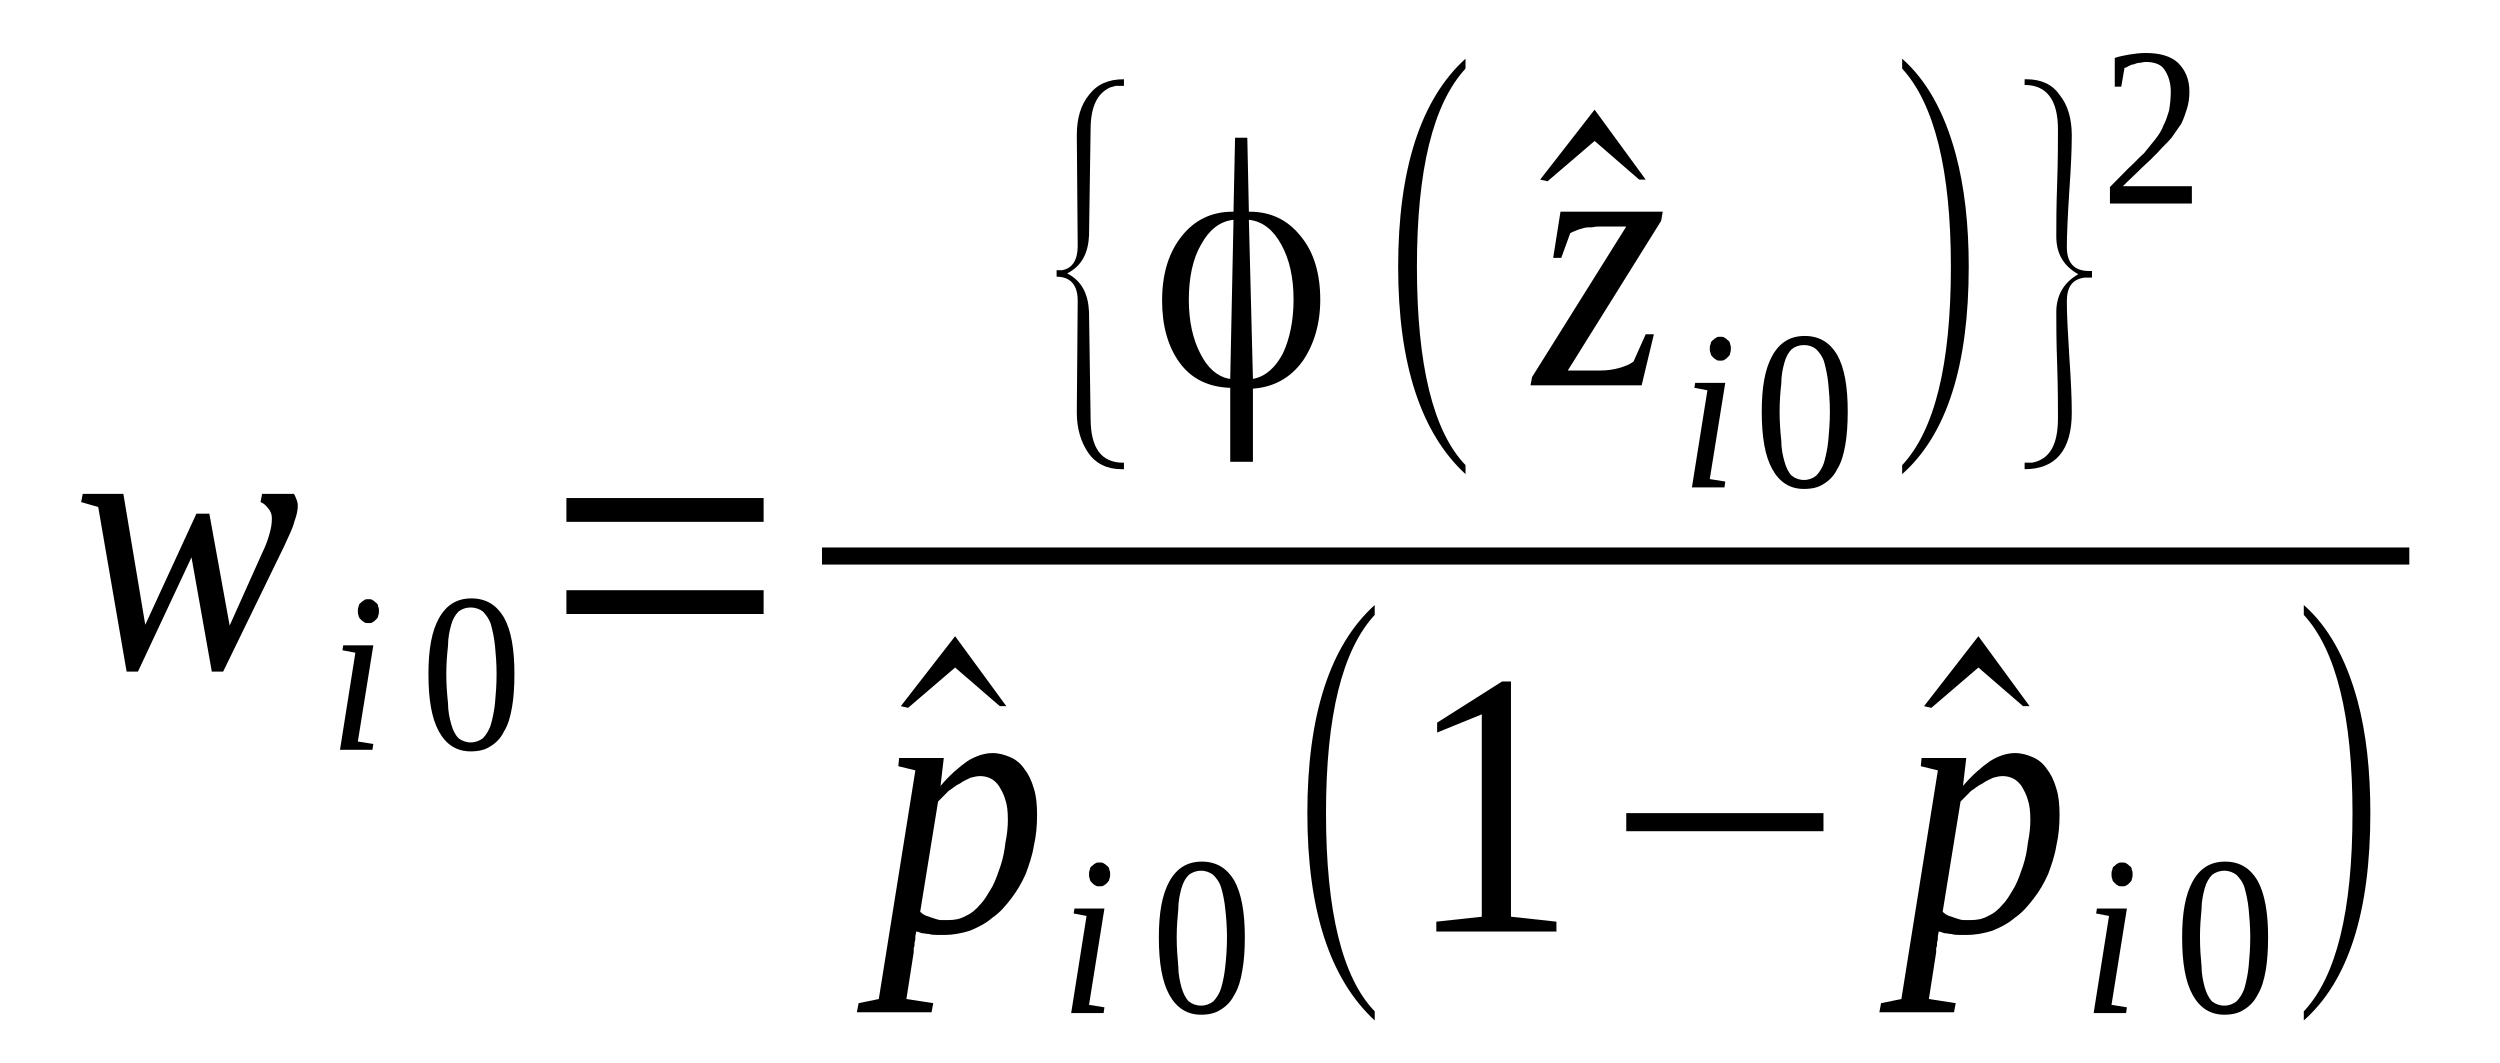 <?xml version='1.0' encoding='UTF-8'?>
<!-- This file was generated by dvisvgm 1.15.1 -->
<svg height='37pt' version='1.1' viewBox='0 -37 87 37' width='87pt' xmlns='http://www.w3.org/2000/svg' xmlns:xlink='http://www.w3.org/1999/xlink'>
<defs>
<clipPath id='clip1'>
<path clip-rule='evenodd' d='M0 -36.987H86.949V-0.029H0V-36.987'/>
</clipPath>
</defs>
<g id='page1'>
<g>
<path clip-path='url(#clip1)' d='M7.766 -13.629H7.371L6.664 -17.605L4.801 -13.629H4.406L3.418 -19.356L2.824 -19.527L2.879 -19.813H4.293L5.055 -15.258L6.836 -19.125H7.285L7.992 -15.23L9.121 -17.75C9.234 -17.98 9.32 -18.207 9.375 -18.41C9.434 -18.61 9.461 -18.781 9.461 -18.953C9.461 -19.125 9.402 -19.238 9.32 -19.324C9.234 -19.442 9.148 -19.496 9.066 -19.527L9.121 -19.813H10.223C10.25 -19.785 10.281 -19.727 10.309 -19.641C10.336 -19.582 10.363 -19.496 10.363 -19.41C10.363 -19.27 10.336 -19.098 10.25 -18.867C10.195 -18.637 10.055 -18.352 9.883 -17.98L7.766 -13.629Z' fill-rule='evenodd'/>
<path clip-path='url(#clip1)' d='M12.453 -11.195L12.992 -11.11L12.961 -10.906H11.832L12.367 -14.285L11.918 -14.371L11.945 -14.543H12.992L12.453 -11.195ZM13.188 -15.746C13.188 -15.688 13.188 -15.633 13.16 -15.574C13.16 -15.516 13.133 -15.488 13.074 -15.43C13.047 -15.402 13.02 -15.375 12.961 -15.344C12.934 -15.316 12.879 -15.316 12.82 -15.316C12.766 -15.316 12.707 -15.316 12.68 -15.344C12.625 -15.375 12.594 -15.402 12.566 -15.43C12.512 -15.488 12.48 -15.516 12.48 -15.574C12.453 -15.633 12.453 -15.688 12.453 -15.746C12.453 -15.805 12.453 -15.832 12.48 -15.891C12.48 -15.945 12.512 -16.004 12.566 -16.031C12.594 -16.063 12.625 -16.09 12.68 -16.117C12.707 -16.149 12.766 -16.149 12.82 -16.149C12.879 -16.149 12.934 -16.149 12.961 -16.117C13.02 -16.09 13.047 -16.063 13.074 -16.031C13.133 -16.004 13.16 -15.945 13.16 -15.891C13.188 -15.832 13.188 -15.805 13.188 -15.746Z' fill-rule='evenodd'/>
<path clip-path='url(#clip1)' d='M17.902 -13.543C17.902 -13.113 17.875 -12.711 17.82 -12.399C17.762 -12.055 17.68 -11.766 17.535 -11.539C17.426 -11.309 17.254 -11.137 17.059 -11.024C16.887 -10.906 16.66 -10.852 16.379 -10.852C15.898 -10.852 15.531 -11.078 15.277 -11.539C15.023 -11.996 14.91 -12.656 14.91 -13.543C14.91 -14.402 15.023 -15.031 15.277 -15.488C15.531 -15.945 15.898 -16.176 16.406 -16.176S17.281 -15.945 17.535 -15.516C17.793 -15.059 17.902 -14.402 17.902 -13.543ZM17.281 -13.543C17.281 -13.914 17.254 -14.231 17.227 -14.516C17.199 -14.801 17.141 -15.059 17.086 -15.262C17.027 -15.461 16.914 -15.602 16.805 -15.719C16.691 -15.805 16.547 -15.86 16.379 -15.86C16.211 -15.86 16.07 -15.805 15.957 -15.719C15.844 -15.602 15.758 -15.461 15.703 -15.262C15.645 -15.059 15.59 -14.801 15.59 -14.516C15.559 -14.231 15.531 -13.914 15.531 -13.543C15.531 -13.168 15.559 -12.828 15.59 -12.539C15.59 -12.254 15.645 -11.996 15.703 -11.797C15.758 -11.594 15.844 -11.422 15.957 -11.309C16.07 -11.223 16.211 -11.164 16.379 -11.164C16.547 -11.164 16.691 -11.223 16.805 -11.309C16.914 -11.422 17.027 -11.594 17.086 -11.797C17.141 -11.996 17.199 -12.254 17.227 -12.539C17.254 -12.828 17.281 -13.168 17.281 -13.543Z' fill-rule='evenodd'/>
<path clip-path='url(#clip1)' d='M19.711 -15.633V-16.461H26.574V-15.633H19.711ZM19.711 -18.84V-19.668H26.574V-18.84H19.711Z' fill-rule='evenodd'/>
<path clip-path='url(#clip1)' d='M39.113 -20.672H39.027C38.52 -20.672 38.125 -20.871 37.871 -21.242C37.617 -21.617 37.473 -22.074 37.473 -22.645L37.504 -26.539C37.504 -27.082 37.25 -27.371 36.77 -27.371V-27.598H36.965C37.305 -27.656 37.504 -27.942 37.504 -28.43L37.473 -32.293C37.473 -32.895 37.617 -33.356 37.898 -33.699C38.18 -34.07 38.574 -34.242 39.113 -34.242V-34.012H38.828L38.633 -33.957C38.18 -33.754 37.953 -33.27 37.953 -32.496L37.898 -28.801C37.871 -28.199 37.645 -27.742 37.137 -27.485C37.645 -27.227 37.871 -26.77 37.898 -26.141L37.953 -22.445C37.953 -21.414 38.32 -20.898 39.086 -20.898C39.086 -20.898 39.086 -20.898 39.113 -20.898V-20.672Z' fill-rule='evenodd'/>
<path clip-path='url(#clip1)' d='M45.016 -26.57C45.016 -27.34 44.875 -27.973 44.59 -28.488C44.309 -29.004 43.941 -29.289 43.488 -29.348H43.461L43.602 -23.82H43.629C44.055 -23.906 44.395 -24.223 44.648 -24.707C44.875 -25.195 45.016 -25.824 45.016 -26.57ZM42.812 -23.82L42.926 -29.348H42.898C42.445 -29.289 42.078 -29.004 41.797 -28.488C41.512 -28 41.371 -27.34 41.371 -26.57C41.371 -25.824 41.512 -25.195 41.766 -24.707C42.02 -24.192 42.359 -23.906 42.754 -23.82H42.812ZM43.488 -29.633C44.223 -29.633 44.816 -29.348 45.27 -28.773C45.719 -28.231 45.945 -27.485 45.945 -26.57C45.945 -25.711 45.719 -24.992 45.324 -24.422C44.902 -23.848 44.336 -23.535 43.629 -23.477H43.602V-20.93H42.812V-23.504H42.785C42.078 -23.535 41.484 -23.793 41.062 -24.363C40.637 -24.938 40.441 -25.68 40.441 -26.539C40.441 -27.457 40.664 -28.199 41.117 -28.773C41.57 -29.348 42.164 -29.633 42.898 -29.633H42.926L42.98 -32.207H43.406L43.461 -29.633H43.488Z' fill-rule='evenodd'/>
<path clip-path='url(#clip1)' d='M51 -20.813V-20.5C49.449 -21.93 48.656 -24.336 48.656 -27.715C48.656 -31.121 49.449 -33.555 51 -34.957V-34.613C49.871 -33.383 49.309 -31.094 49.309 -27.715C49.309 -24.309 49.871 -21.988 51 -20.813Z' fill-rule='evenodd'/>
<path clip-path='url(#clip1)' d='M57.27 -30.75H57.043L55.492 -32.094L53.855 -30.692L53.598 -30.75L55.492 -33.184L57.27 -30.75Z' fill-rule='evenodd'/>
<path clip-path='url(#clip1)' d='M53.262 -23.59L53.316 -23.879L56.594 -29.117H55.719C55.633 -29.117 55.52 -29.117 55.406 -29.09C55.293 -29.09 55.18 -29.09 55.098 -29.059C54.984 -29.031 54.898 -29.004 54.844 -28.973C54.758 -28.945 54.699 -28.918 54.645 -28.887L54.332 -28.027H54.051L54.305 -29.633H57.863L57.809 -29.317L54.559 -24.106H55.688C55.914 -24.106 56.141 -24.137 56.34 -24.192C56.535 -24.25 56.707 -24.309 56.848 -24.422L57.27 -25.367H57.555L57.129 -23.59H53.262Z' fill-rule='evenodd'/>
<path clip-path='url(#clip1)' d='M59.5 -20.328L60.039 -20.242L60.012 -20.039H58.879L59.418 -23.418L58.965 -23.504L58.992 -23.676H60.039L59.5 -20.328ZM60.234 -24.879C60.234 -24.82 60.234 -24.766 60.207 -24.707C60.207 -24.652 60.18 -24.621 60.121 -24.567C60.094 -24.535 60.066 -24.508 60.012 -24.481C59.98 -24.449 59.926 -24.449 59.867 -24.449C59.812 -24.449 59.754 -24.449 59.727 -24.481C59.672 -24.508 59.645 -24.535 59.613 -24.567C59.559 -24.621 59.531 -24.652 59.531 -24.707C59.5 -24.766 59.5 -24.82 59.5 -24.879S59.5 -24.965 59.531 -25.023C59.531 -25.078 59.559 -25.137 59.613 -25.164C59.645 -25.195 59.672 -25.223 59.727 -25.25C59.754 -25.281 59.812 -25.281 59.867 -25.281C59.926 -25.281 59.98 -25.281 60.012 -25.25C60.066 -25.223 60.094 -25.195 60.121 -25.164C60.18 -25.137 60.207 -25.078 60.207 -25.023C60.234 -24.965 60.234 -24.938 60.234 -24.879Z' fill-rule='evenodd'/>
<path clip-path='url(#clip1)' d='M64.301 -22.676C64.301 -22.246 64.273 -21.844 64.219 -21.531C64.16 -21.188 64.078 -20.898 63.934 -20.672C63.824 -20.442 63.652 -20.27 63.457 -20.156C63.285 -20.039 63.059 -19.985 62.777 -19.985C62.297 -19.985 61.93 -20.211 61.676 -20.672C61.422 -21.129 61.309 -21.789 61.309 -22.676C61.309 -23.535 61.422 -24.164 61.676 -24.621S62.297 -25.309 62.805 -25.309C63.312 -25.309 63.68 -25.078 63.934 -24.652C64.191 -24.192 64.301 -23.535 64.301 -22.676ZM63.68 -22.676C63.68 -23.047 63.652 -23.363 63.625 -23.648C63.598 -23.934 63.539 -24.192 63.484 -24.395C63.426 -24.594 63.312 -24.738 63.199 -24.852C63.09 -24.938 62.945 -24.992 62.777 -24.992C62.609 -24.992 62.469 -24.938 62.355 -24.852C62.242 -24.738 62.156 -24.594 62.102 -24.395C62.043 -24.192 61.988 -23.934 61.988 -23.648C61.957 -23.363 61.93 -23.047 61.93 -22.676C61.93 -22.305 61.957 -21.961 61.988 -21.672C61.988 -21.387 62.043 -21.129 62.102 -20.93C62.156 -20.727 62.242 -20.555 62.355 -20.442C62.469 -20.356 62.609 -20.297 62.777 -20.297C62.945 -20.297 63.09 -20.356 63.199 -20.442C63.312 -20.555 63.426 -20.727 63.484 -20.93C63.539 -21.129 63.598 -21.387 63.625 -21.672C63.652 -21.961 63.68 -22.305 63.68 -22.676Z' fill-rule='evenodd'/>
<path clip-path='url(#clip1)' d='M66.195 -20.813C67.324 -22.016 67.891 -24.309 67.891 -27.715C67.891 -31.063 67.324 -33.383 66.195 -34.613V-34.957C67.043 -34.211 67.664 -33.098 68.058 -31.637C68.367 -30.492 68.512 -29.176 68.512 -27.715C68.512 -24.277 67.746 -21.875 66.195 -20.5V-20.813Z' fill-rule='evenodd'/>
<path clip-path='url(#clip1)' d='M70.457 -20.672V-20.898H70.715C71.336 -21.016 71.617 -21.531 71.617 -22.445C71.617 -22.848 71.617 -23.477 71.59 -24.309C71.559 -25.11 71.559 -25.738 71.559 -26.141C71.559 -26.711 71.812 -27.168 72.324 -27.457C71.812 -27.742 71.559 -28.172 71.559 -28.773C71.559 -29.203 71.559 -29.805 71.59 -30.633C71.617 -31.465 71.617 -32.094 71.617 -32.496C71.617 -33.527 71.223 -34.043 70.457 -34.043V-34.242H70.516C71.023 -34.242 71.418 -34.07 71.672 -33.699C71.957 -33.356 72.098 -32.867 72.098 -32.293C72.098 -31.809 72.07 -31.18 72.012 -30.348C71.957 -29.488 71.926 -28.832 71.926 -28.402C71.926 -27.856 72.18 -27.57 72.691 -27.57H72.801V-27.34H72.547C72.125 -27.285 71.926 -27.027 71.926 -26.512C71.926 -26.082 71.957 -25.453 72.012 -24.594C72.07 -23.762 72.098 -23.106 72.098 -22.645C72.098 -21.328 71.531 -20.672 70.457 -20.672Z' fill-rule='evenodd'/>
<path clip-path='url(#clip1)' d='M76.277 -29.918H73.426V-30.492C73.648 -30.719 73.875 -30.949 74.074 -31.149C74.269 -31.32 74.441 -31.524 74.609 -31.664C74.75 -31.836 74.891 -32.008 75.004 -32.153C75.117 -32.293 75.23 -32.465 75.289 -32.637C75.371 -32.781 75.43 -32.981 75.484 -33.153C75.516 -33.356 75.543 -33.555 75.543 -33.813C75.543 -34.125 75.457 -34.383 75.316 -34.586C75.203 -34.758 74.977 -34.844 74.668 -34.844C74.582 -34.844 74.523 -34.813 74.441 -34.813C74.383 -34.813 74.328 -34.785 74.242 -34.758C74.188 -34.758 74.129 -34.727 74.074 -34.699C74.016 -34.672 73.988 -34.641 73.933 -34.641L73.82 -33.984H73.594V-34.984C73.762 -35.043 73.933 -35.07 74.102 -35.102C74.269 -35.129 74.469 -35.156 74.668 -35.156C75.176 -35.156 75.543 -35.043 75.797 -34.813C76.051 -34.555 76.191 -34.242 76.191 -33.813C76.191 -33.582 76.164 -33.41 76.105 -33.211C76.051 -33.039 75.992 -32.867 75.91 -32.695C75.797 -32.524 75.683 -32.379 75.57 -32.207C75.43 -32.035 75.258 -31.895 75.09 -31.695C74.922 -31.524 74.75 -31.352 74.523 -31.149C74.328 -30.949 74.102 -30.75 73.875 -30.52H76.277V-29.918Z' fill-rule='evenodd'/>
<path clip-path='url(#clip1)' d='M28.605 -17.948H83.844V-17.353H28.605V-17.948Z' fill-rule='evenodd'/>
<path clip-path='url(#clip1)' d='M35.02 -12.426H34.793L33.238 -13.77L31.602 -12.367L31.348 -12.426L33.238 -14.86L35.02 -12.426Z' fill-rule='evenodd'/>
<path clip-path='url(#clip1)' d='M31.883 -4.582C31.883 -4.524 31.855 -4.465 31.855 -4.41C31.855 -4.352 31.855 -4.266 31.828 -4.207C31.828 -4.121 31.828 -4.067 31.797 -4.008C31.797 -3.949 31.797 -3.895 31.797 -3.863L31.543 -2.234L32.477 -2.09L32.418 -1.774H29.82L29.879 -2.09L30.582 -2.234L31.855 -10.191L31.262 -10.336L31.289 -10.621H32.844L32.73 -9.649C33.039 -10.02 33.379 -10.309 33.66 -10.508C33.973 -10.707 34.285 -10.793 34.539 -10.793C34.762 -10.793 34.961 -10.735 35.16 -10.649C35.355 -10.566 35.527 -10.422 35.641 -10.25C35.781 -10.078 35.895 -9.848 35.977 -9.563C36.062 -9.305 36.09 -8.988 36.09 -8.645C36.09 -8.274 36.062 -7.93 35.977 -7.559C35.922 -7.215 35.809 -6.899 35.695 -6.586C35.555 -6.27 35.383 -5.984 35.188 -5.727C34.988 -5.469 34.793 -5.238 34.539 -5.067C34.312 -4.867 34.027 -4.723 33.746 -4.609C33.465 -4.524 33.184 -4.465 32.871 -4.465C32.785 -4.465 32.703 -4.465 32.617 -4.465C32.531 -4.465 32.418 -4.465 32.336 -4.496C32.25 -4.496 32.164 -4.524 32.082 -4.524C31.996 -4.551 31.938 -4.582 31.883 -4.582ZM32.023 -5.27C32.082 -5.211 32.164 -5.152 32.25 -5.125C32.336 -5.098 32.418 -5.067 32.504 -5.039S32.672 -4.981 32.758 -4.981C32.844 -4.981 32.93 -4.981 32.984 -4.981C33.211 -4.981 33.406 -5.012 33.605 -5.125C33.805 -5.211 33.973 -5.356 34.113 -5.527C34.285 -5.699 34.395 -5.926 34.539 -6.156C34.652 -6.383 34.734 -6.613 34.82 -6.871C34.906 -7.129 34.961 -7.414 34.988 -7.672C35.047 -7.961 35.074 -8.219 35.074 -8.473C35.074 -8.762 35.047 -8.988 34.988 -9.16C34.934 -9.363 34.848 -9.504 34.762 -9.649C34.68 -9.762 34.594 -9.848 34.48 -9.906C34.367 -9.965 34.227 -9.992 34.113 -9.992C34 -9.992 33.887 -9.965 33.773 -9.934C33.66 -9.879 33.52 -9.82 33.406 -9.734C33.266 -9.676 33.152 -9.563 33.012 -9.477C32.898 -9.363 32.758 -9.219 32.645 -9.106L32.023 -5.27Z' fill-rule='evenodd'/>
<path clip-path='url(#clip1)' d='M37.898 -2.031L38.434 -1.945L38.406 -1.746H37.277L37.812 -5.125L37.363 -5.211L37.391 -5.383H38.434L37.898 -2.031ZM38.633 -6.586C38.633 -6.527 38.633 -6.469 38.605 -6.414C38.605 -6.356 38.574 -6.328 38.52 -6.27C38.492 -6.242 38.461 -6.211 38.406 -6.184C38.379 -6.156 38.32 -6.156 38.266 -6.156C38.207 -6.156 38.152 -6.156 38.125 -6.184C38.066 -6.211 38.039 -6.242 38.012 -6.27C37.953 -6.328 37.926 -6.356 37.926 -6.414C37.898 -6.469 37.898 -6.527 37.898 -6.586C37.898 -6.641 37.898 -6.672 37.926 -6.727C37.926 -6.785 37.953 -6.844 38.012 -6.871C38.039 -6.899 38.066 -6.93 38.125 -6.957C38.152 -6.985 38.207 -6.985 38.266 -6.985C38.32 -6.985 38.379 -6.985 38.406 -6.957C38.461 -6.93 38.492 -6.899 38.52 -6.871C38.574 -6.844 38.605 -6.785 38.605 -6.727C38.633 -6.672 38.633 -6.641 38.633 -6.586Z' fill-rule='evenodd'/>
<path clip-path='url(#clip1)' d='M43.32 -4.379C43.32 -3.949 43.293 -3.551 43.234 -3.235C43.18 -2.891 43.094 -2.606 42.953 -2.375C42.84 -2.149 42.672 -1.977 42.473 -1.86C42.305 -1.746 42.078 -1.688 41.797 -1.688C41.316 -1.688 40.949 -1.918 40.695 -2.375C40.441 -2.836 40.328 -3.492 40.328 -4.379C40.328 -5.238 40.441 -5.867 40.695 -6.328C40.949 -6.785 41.316 -7.016 41.824 -7.016S42.699 -6.785 42.953 -6.356C43.207 -5.899 43.32 -5.238 43.32 -4.379ZM42.699 -4.379C42.699 -4.754 42.672 -5.067 42.641 -5.356C42.613 -5.641 42.559 -5.899 42.5 -6.098C42.445 -6.297 42.332 -6.442 42.219 -6.555C42.105 -6.641 41.965 -6.699 41.797 -6.699C41.625 -6.699 41.484 -6.641 41.371 -6.555C41.258 -6.442 41.176 -6.297 41.117 -6.098C41.062 -5.899 41.004 -5.641 41.004 -5.356C40.977 -5.067 40.949 -4.754 40.949 -4.379C40.949 -4.008 40.977 -3.664 41.004 -3.379C41.004 -3.094 41.062 -2.836 41.117 -2.633C41.176 -2.434 41.258 -2.262 41.371 -2.149C41.484 -2.063 41.625 -2.004 41.797 -2.004C41.965 -2.004 42.105 -2.063 42.219 -2.149C42.332 -2.262 42.445 -2.434 42.5 -2.633C42.559 -2.836 42.613 -3.094 42.641 -3.379C42.672 -3.664 42.699 -4.008 42.699 -4.379Z' fill-rule='evenodd'/>
<path clip-path='url(#clip1)' d='M47.84 -1.805V-1.488C46.285 -2.922 45.496 -5.324 45.496 -8.703C45.496 -12.11 46.285 -14.543 47.84 -15.945V-15.602C46.707 -14.371 46.145 -12.082 46.145 -8.703C46.145 -5.297 46.707 -2.977 47.84 -1.805Z' fill-rule='evenodd'/>
<path clip-path='url(#clip1)' d='M52.582 -5.098L54.164 -4.926V-4.582H49.984V-4.926L51.566 -5.098V-12.141L50.012 -11.508V-11.852L52.273 -13.285H52.582V-5.098Z' fill-rule='evenodd'/>
<path clip-path='url(#clip1)' d='M56.594 -8.074V-8.703H63.457V-8.074H56.594Z' fill-rule='evenodd'/>
<path clip-path='url(#clip1)' d='M70.629 -12.426H70.402L68.848 -13.77L67.211 -12.367L66.957 -12.426L68.848 -14.86L70.629 -12.426Z' fill-rule='evenodd'/>
<path clip-path='url(#clip1)' d='M67.465 -4.582C67.465 -4.524 67.438 -4.465 67.438 -4.41C67.438 -4.352 67.438 -4.266 67.41 -4.207C67.41 -4.121 67.41 -4.067 67.379 -4.008C67.379 -3.949 67.379 -3.895 67.379 -3.863L67.125 -2.234L68.059 -2.09L68 -1.774H65.402L65.461 -2.09L66.168 -2.234L67.438 -10.191L66.844 -10.336L66.871 -10.621H68.426L68.312 -9.649C68.625 -10.02 68.961 -10.309 69.246 -10.508C69.555 -10.707 69.867 -10.793 70.121 -10.793C70.348 -10.793 70.543 -10.735 70.742 -10.649C70.938 -10.566 71.109 -10.422 71.223 -10.25C71.363 -10.078 71.477 -9.848 71.559 -9.563C71.644 -9.305 71.672 -8.988 71.672 -8.645C71.672 -8.274 71.644 -7.93 71.559 -7.559C71.504 -7.215 71.391 -6.899 71.277 -6.586C71.137 -6.27 70.969 -5.984 70.769 -5.727C70.57 -5.469 70.375 -5.238 70.121 -5.067C69.894 -4.867 69.613 -4.723 69.328 -4.609C69.047 -4.524 68.766 -4.465 68.453 -4.465C68.367 -4.465 68.285 -4.465 68.199 -4.465S68 -4.465 67.918 -4.496C67.832 -4.496 67.746 -4.524 67.664 -4.524C67.578 -4.551 67.523 -4.582 67.465 -4.582ZM67.605 -5.27C67.664 -5.211 67.746 -5.152 67.832 -5.125C67.918 -5.098 68 -5.067 68.086 -5.039S68.258 -4.981 68.34 -4.981C68.426 -4.981 68.512 -4.981 68.566 -4.981C68.793 -4.981 68.992 -5.012 69.188 -5.125C69.387 -5.211 69.555 -5.356 69.695 -5.527C69.867 -5.699 69.98 -5.926 70.121 -6.156C70.234 -6.383 70.316 -6.613 70.402 -6.871C70.488 -7.129 70.543 -7.414 70.57 -7.672C70.629 -7.961 70.656 -8.219 70.656 -8.473C70.656 -8.762 70.629 -8.988 70.57 -9.16C70.516 -9.363 70.43 -9.504 70.348 -9.649C70.262 -9.762 70.176 -9.848 70.062 -9.906C69.949 -9.965 69.809 -9.992 69.695 -9.992C69.582 -9.992 69.469 -9.965 69.359 -9.934C69.246 -9.879 69.102 -9.82 68.992 -9.734C68.848 -9.676 68.734 -9.563 68.594 -9.477C68.48 -9.363 68.34 -9.219 68.227 -9.106L67.605 -5.27Z' fill-rule='evenodd'/>
<path clip-path='url(#clip1)' d='M73.48 -2.031L74.016 -1.945L73.988 -1.746H72.859L73.394 -5.125L72.945 -5.211L72.973 -5.383H74.016L73.48 -2.031ZM74.215 -6.586C74.215 -6.527 74.215 -6.469 74.188 -6.414C74.188 -6.356 74.16 -6.328 74.102 -6.27C74.074 -6.242 74.047 -6.211 73.988 -6.184C73.961 -6.156 73.902 -6.156 73.848 -6.156C73.793 -6.156 73.734 -6.156 73.707 -6.184C73.648 -6.211 73.621 -6.242 73.594 -6.27C73.535 -6.328 73.508 -6.356 73.508 -6.414C73.48 -6.469 73.48 -6.527 73.48 -6.586C73.48 -6.641 73.48 -6.672 73.508 -6.727C73.508 -6.785 73.535 -6.844 73.594 -6.871C73.621 -6.899 73.648 -6.93 73.707 -6.957C73.734 -6.985 73.793 -6.985 73.848 -6.985C73.902 -6.985 73.961 -6.985 73.988 -6.957C74.047 -6.93 74.074 -6.899 74.102 -6.871C74.16 -6.844 74.188 -6.785 74.188 -6.727C74.215 -6.672 74.215 -6.641 74.215 -6.586Z' fill-rule='evenodd'/>
<path clip-path='url(#clip1)' d='M78.93 -4.379C78.93 -3.949 78.902 -3.551 78.848 -3.235C78.789 -2.891 78.703 -2.606 78.562 -2.375C78.449 -2.149 78.281 -1.977 78.082 -1.86C77.914 -1.746 77.688 -1.688 77.406 -1.688C76.926 -1.688 76.559 -1.918 76.305 -2.375C76.051 -2.836 75.938 -3.492 75.938 -4.379C75.938 -5.238 76.051 -5.867 76.305 -6.328C76.559 -6.785 76.926 -7.016 77.434 -7.016C77.941 -7.016 78.309 -6.785 78.562 -6.356C78.816 -5.899 78.93 -5.238 78.93 -4.379ZM78.309 -4.379C78.309 -4.754 78.281 -5.067 78.254 -5.356C78.227 -5.641 78.168 -5.899 78.113 -6.098C78.055 -6.297 77.941 -6.442 77.828 -6.555C77.715 -6.641 77.574 -6.699 77.406 -6.699S77.094 -6.641 76.98 -6.555C76.871 -6.442 76.785 -6.297 76.727 -6.098C76.672 -5.899 76.613 -5.641 76.613 -5.356C76.586 -5.067 76.559 -4.754 76.559 -4.379C76.559 -4.008 76.586 -3.664 76.613 -3.379C76.613 -3.094 76.672 -2.836 76.727 -2.633C76.785 -2.434 76.871 -2.262 76.98 -2.149C77.094 -2.063 77.238 -2.004 77.406 -2.004S77.715 -2.063 77.828 -2.149C77.941 -2.262 78.055 -2.434 78.113 -2.633C78.168 -2.836 78.227 -3.094 78.254 -3.379C78.281 -3.664 78.309 -4.008 78.309 -4.379Z' fill-rule='evenodd'/>
<path clip-path='url(#clip1)' d='M80.172 -1.805C81.305 -3.008 81.867 -5.297 81.867 -8.703C81.867 -12.055 81.305 -14.371 80.172 -15.602V-15.945C81.019 -15.203 81.641 -14.086 82.039 -12.625C82.348 -11.481 82.488 -10.164 82.488 -8.703C82.488 -5.27 81.727 -2.863 80.172 -1.488V-1.805Z' fill-rule='evenodd'/>
</g>
</g>
</svg>
